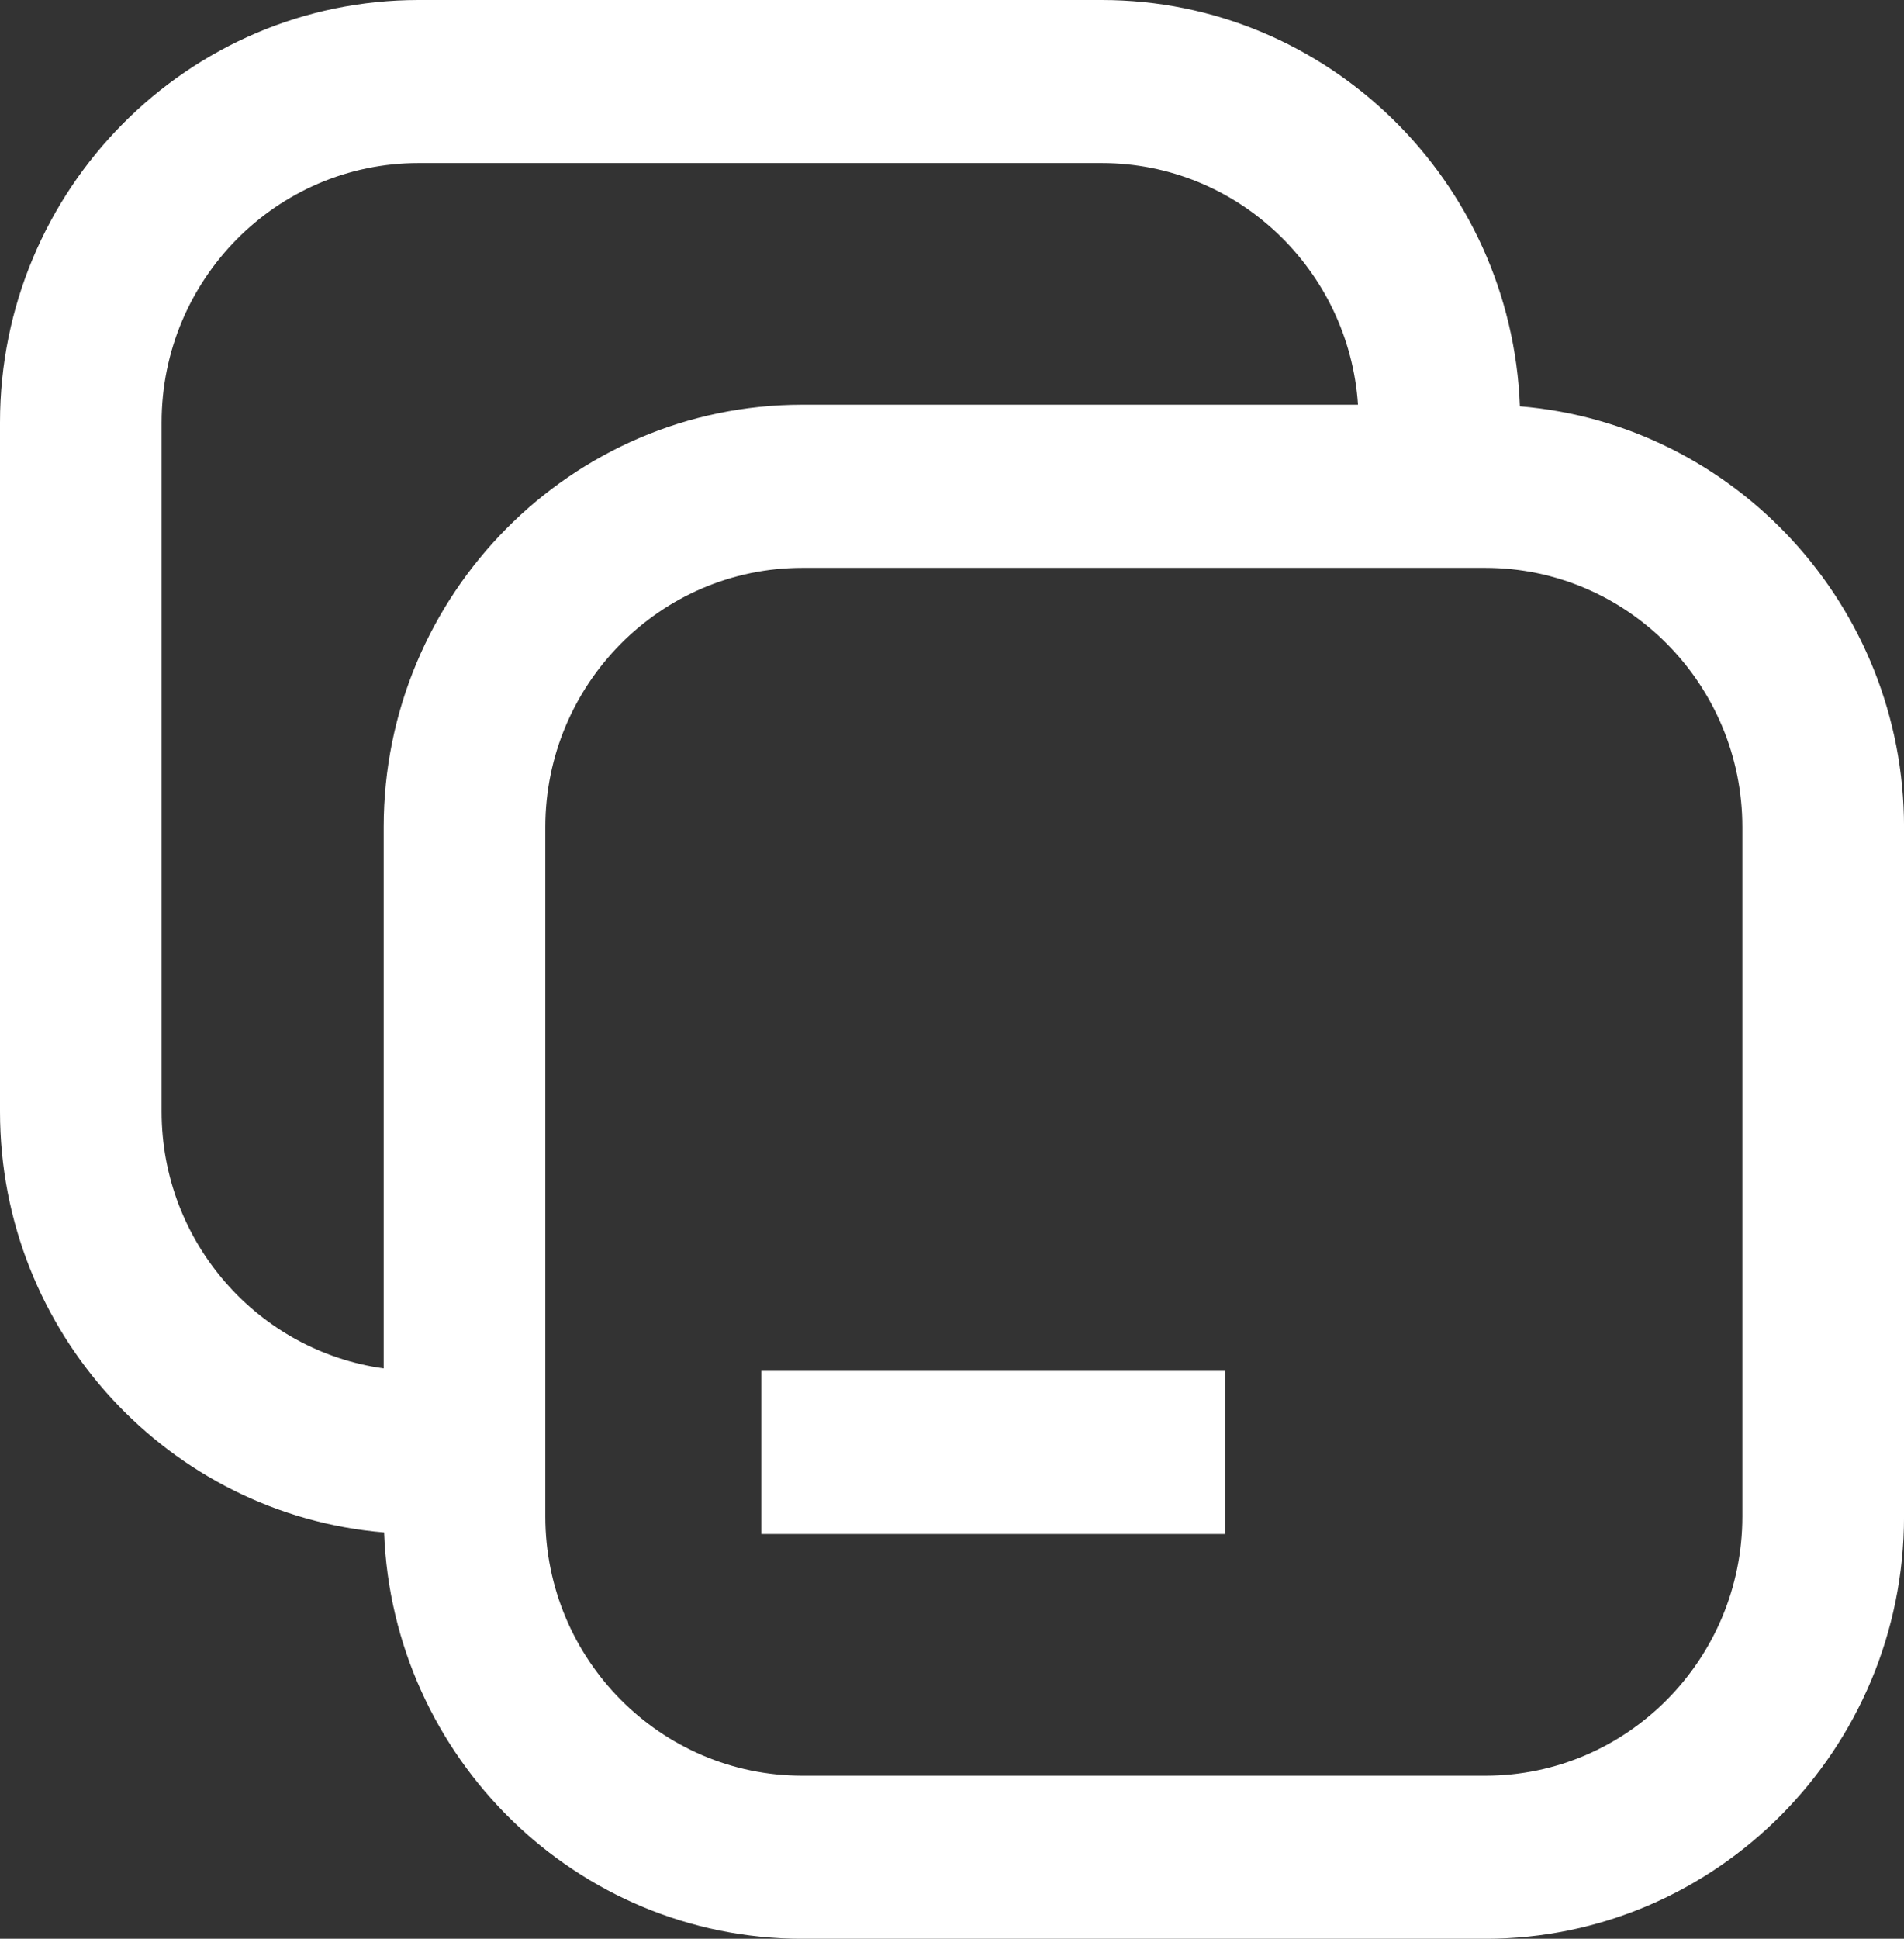 <svg fill="none" height="57" viewBox="0 0 56 57" width="56" xmlns="http://www.w3.org/2000/svg" xmlns:xlink="http://www.w3.org/1999/xlink"><rect x="0" y="0" width="56" height="57" fill="#333333" stroke="none"/><clipPath id="a"><path d="m0 0h56v57h-56z"/></clipPath><g clip-path="url(#a)" fill="#fff"><path d="m36.038 40.306h-13.646v4.795h13.646z"/><path d="m44.703 11.947c-.246-6.628-5.668-11.947-12.3-11.947h-20.091c-6.789 0-12.312 5.57-12.312 12.418v20.264c0 6.504 4.983 11.851 11.297 12.373.246 6.628 5.668 11.947 12.301 11.947h20.091c6.789 0 12.312-5.57 12.312-12.418v-20.265c0-6.504-4.983-11.851-11.297-12.373zm-33.418 12.37v15.915c-3.683-.508-6.532-3.697-6.532-7.55v-20.264c0-4.202 3.389-7.624 7.558-7.624h20.091c3.996 0 7.273 3.142 7.539 7.105h-16.344c-6.789 0-12.312 5.57-12.312 12.418zm39.961 20.267c0 4.202-3.389 7.623-7.558 7.623h-20.091c-4.166 0-7.558-3.418-7.558-7.623v-20.265c0-4.202 3.389-7.623 7.558-7.623h20.091c4.166 0 7.558 3.418 7.558 7.623z"/></g></svg>